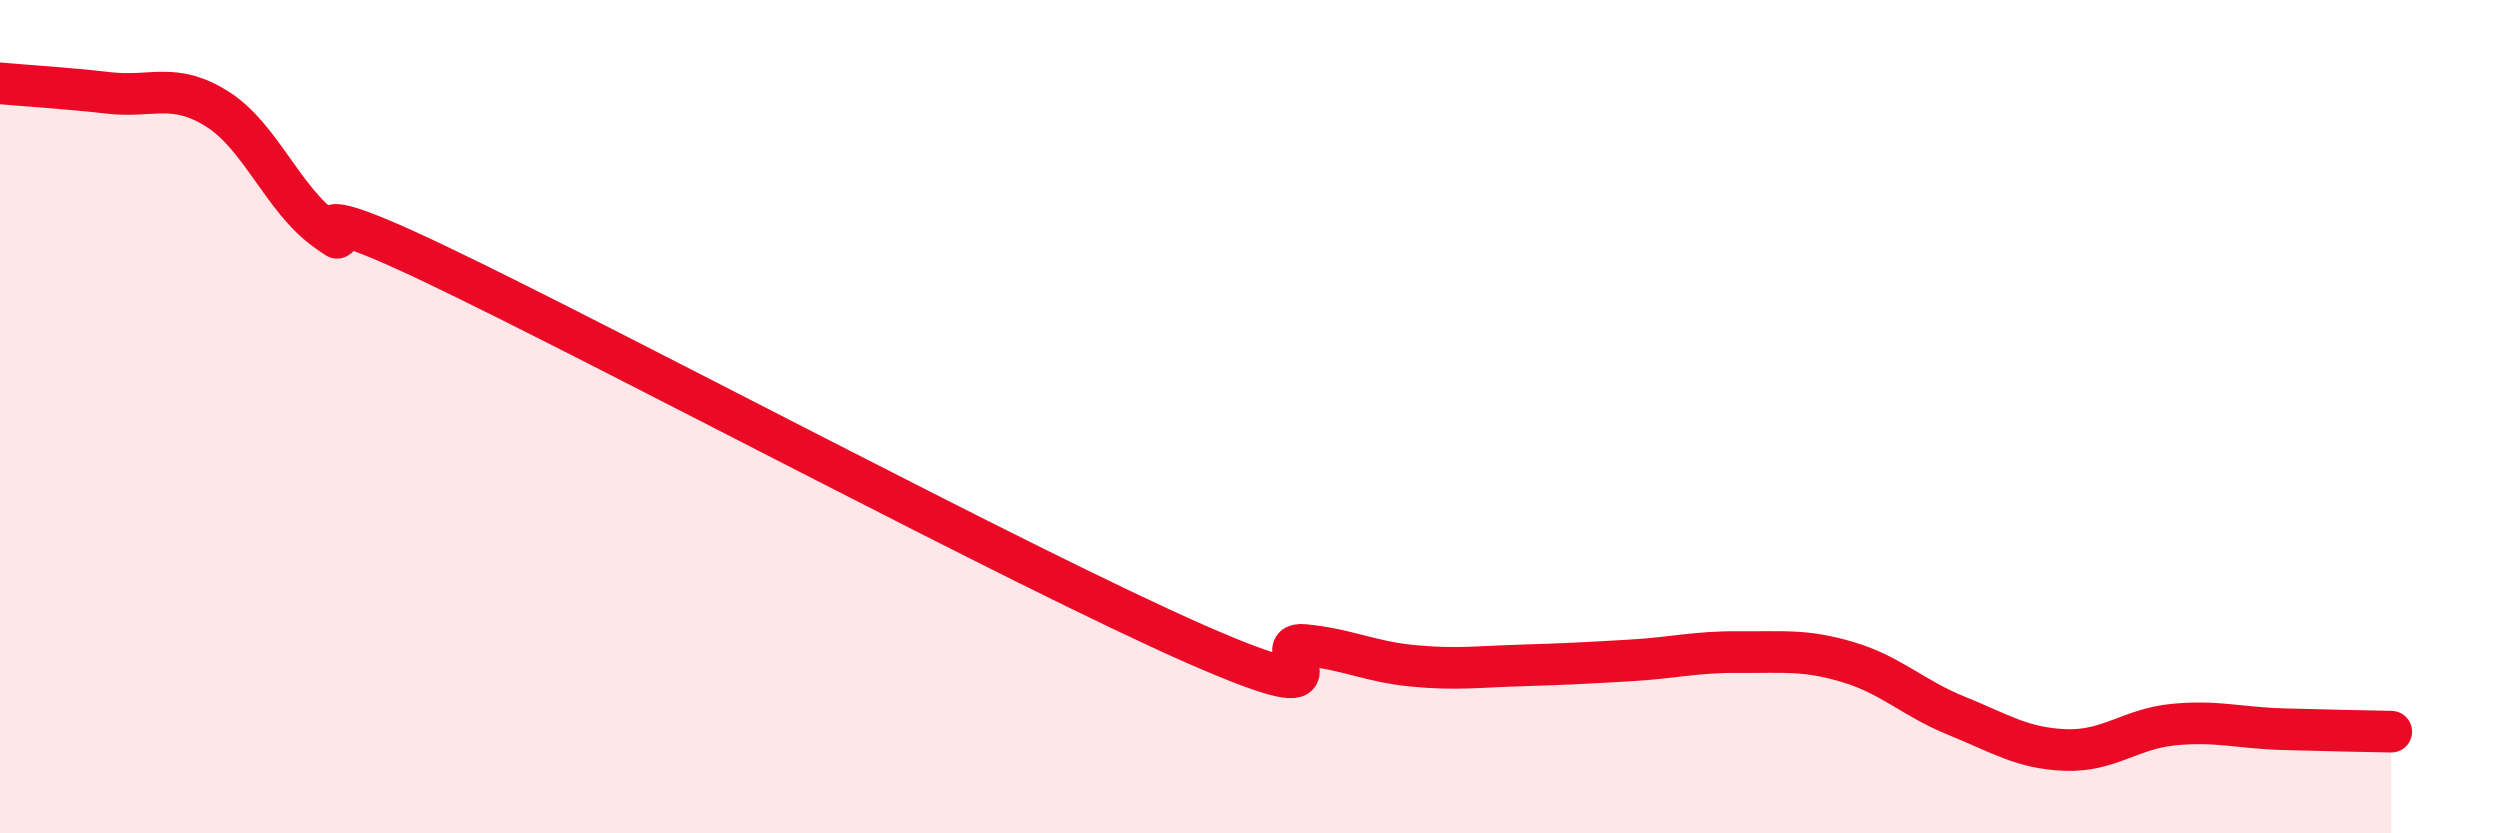 
    <svg width="60" height="20" viewBox="0 0 60 20" xmlns="http://www.w3.org/2000/svg">
      <path
        d="M 0,2 C 0.52,2.05 1.57,2.11 2.61,2.23 C 3.65,2.35 4.18,1.96 5.22,2.62 C 6.26,3.28 6.79,4.79 7.83,5.53 C 8.87,6.27 6.26,4.34 10.43,6.33 C 14.6,8.32 24.53,13.63 28.7,15.46 C 32.87,17.29 30.26,15.38 31.3,15.48 C 32.34,15.58 32.87,15.88 33.91,15.98 C 34.95,16.08 35.48,16 36.52,15.97 C 37.56,15.94 38.09,15.91 39.13,15.85 C 40.17,15.79 40.7,15.64 41.74,15.65 C 42.78,15.66 43.31,15.58 44.35,15.89 C 45.39,16.2 45.92,16.76 46.96,17.18 C 48,17.6 48.53,17.96 49.57,18 C 50.61,18.04 51.13,17.49 52.17,17.39 C 53.21,17.29 53.74,17.47 54.78,17.5 C 55.82,17.53 56.87,17.55 57.39,17.56L57.39 20L0 20Z"
        fill="#EB0A25"
        opacity="0.1"
        stroke-linecap="round"
        stroke-linejoin="round"
      />
      <path
        d="M 0,2 C 0.52,2.05 1.57,2.11 2.61,2.23 C 3.65,2.35 4.18,1.96 5.22,2.62 C 6.26,3.28 6.79,4.79 7.83,5.53 C 8.87,6.27 6.26,4.34 10.43,6.33 C 14.6,8.32 24.53,13.63 28.7,15.46 C 32.87,17.29 30.26,15.38 31.3,15.48 C 32.34,15.58 32.87,15.88 33.91,15.98 C 34.95,16.08 35.48,16 36.52,15.97 C 37.56,15.94 38.09,15.91 39.13,15.85 C 40.17,15.79 40.7,15.64 41.74,15.65 C 42.78,15.66 43.31,15.58 44.35,15.89 C 45.39,16.2 45.92,16.76 46.96,17.18 C 48,17.6 48.53,17.96 49.57,18 C 50.61,18.04 51.13,17.49 52.17,17.39 C 53.21,17.29 53.74,17.47 54.78,17.5 C 55.82,17.53 56.87,17.55 57.39,17.56"
        stroke="#EB0A25"
        stroke-width="1"
        fill="none"
        stroke-linecap="round"
        stroke-linejoin="round"
      />
    </svg>
  